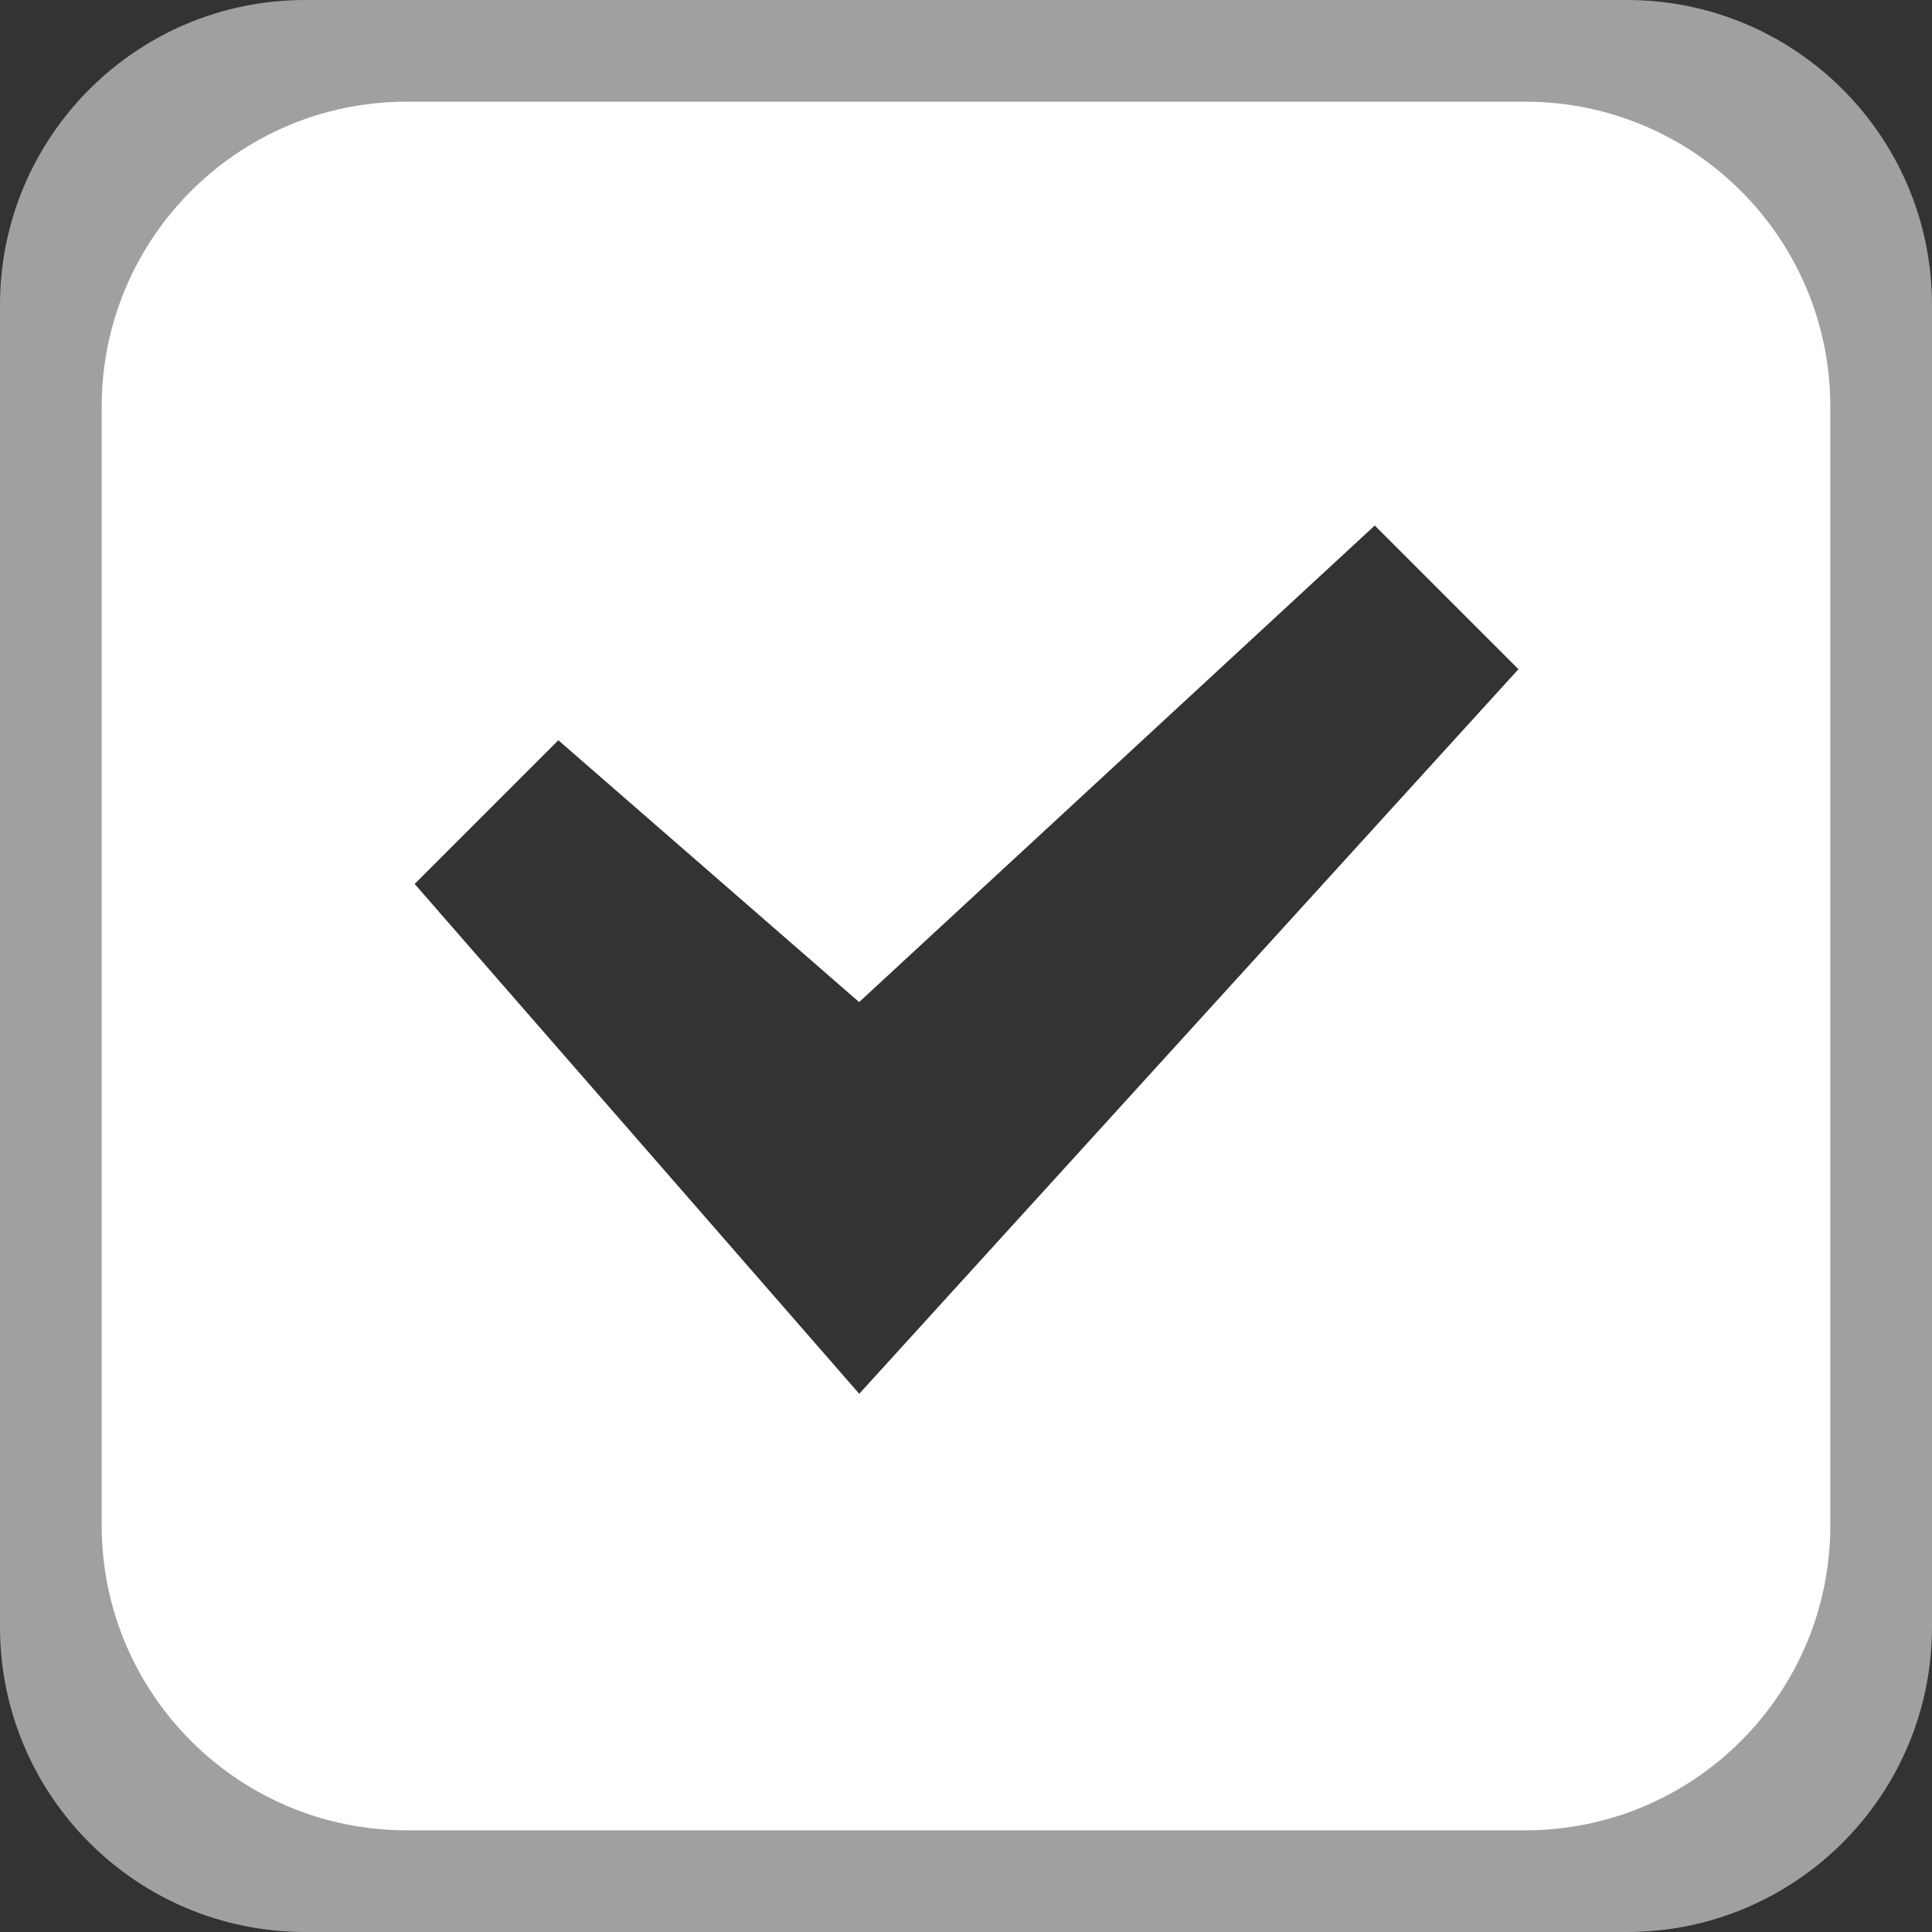 <?xml version="1.0" encoding="utf-8"?>
<!-- Generator: Adobe Illustrator 18.1.1, SVG Export Plug-In . SVG Version: 6.00 Build 0)  -->
<svg version="1.1" id="Layer_1" xmlns="http://www.w3.org/2000/svg" xmlns:xlink="http://www.w3.org/1999/xlink" x="0px" y="0px"
	 width="19px" height="19px" viewBox="-590 482 19 19" style="enable-background:new -590 482 19 19;" xml:space="preserve">
<rect x="-590" y="482" width="19" height="19" fill="#333333" stroke="none"/>
<style type="text/css">
	.st0{fill:#a0a0a0;}
	.st1{fill:#FFFFFF;}
</style>
<path class="st0" d="M-574,482h-13c-1.657,0-3,1.343-3,3v13c0,1.657,1.343,3,3,3h13c1.657,0,3-1.343,3-3v-13
	C-571,483.343-572.343,482-574,482z M-581.55,495.708l-4.373-5.015l1.414-1.414l2.958,2.575l5.071-4.687l1.414,1.414
	L-581.55,495.708z"/>
<g id="b">
</g>
<path class="st1" d="M-575,483h-11c-1.657,0-3,1.343-3,3v11c0,1.657,1.343,3,3,3h11c1.657,0,3-1.343,3-3v-11
	C-572,484.343-573.343,483-575,483z M-581.55,495.708l-4.373-5.015l1.414-1.414l2.958,2.575l5.071-4.687l1.414,1.414
	L-581.55,495.708z"/>
</svg>

